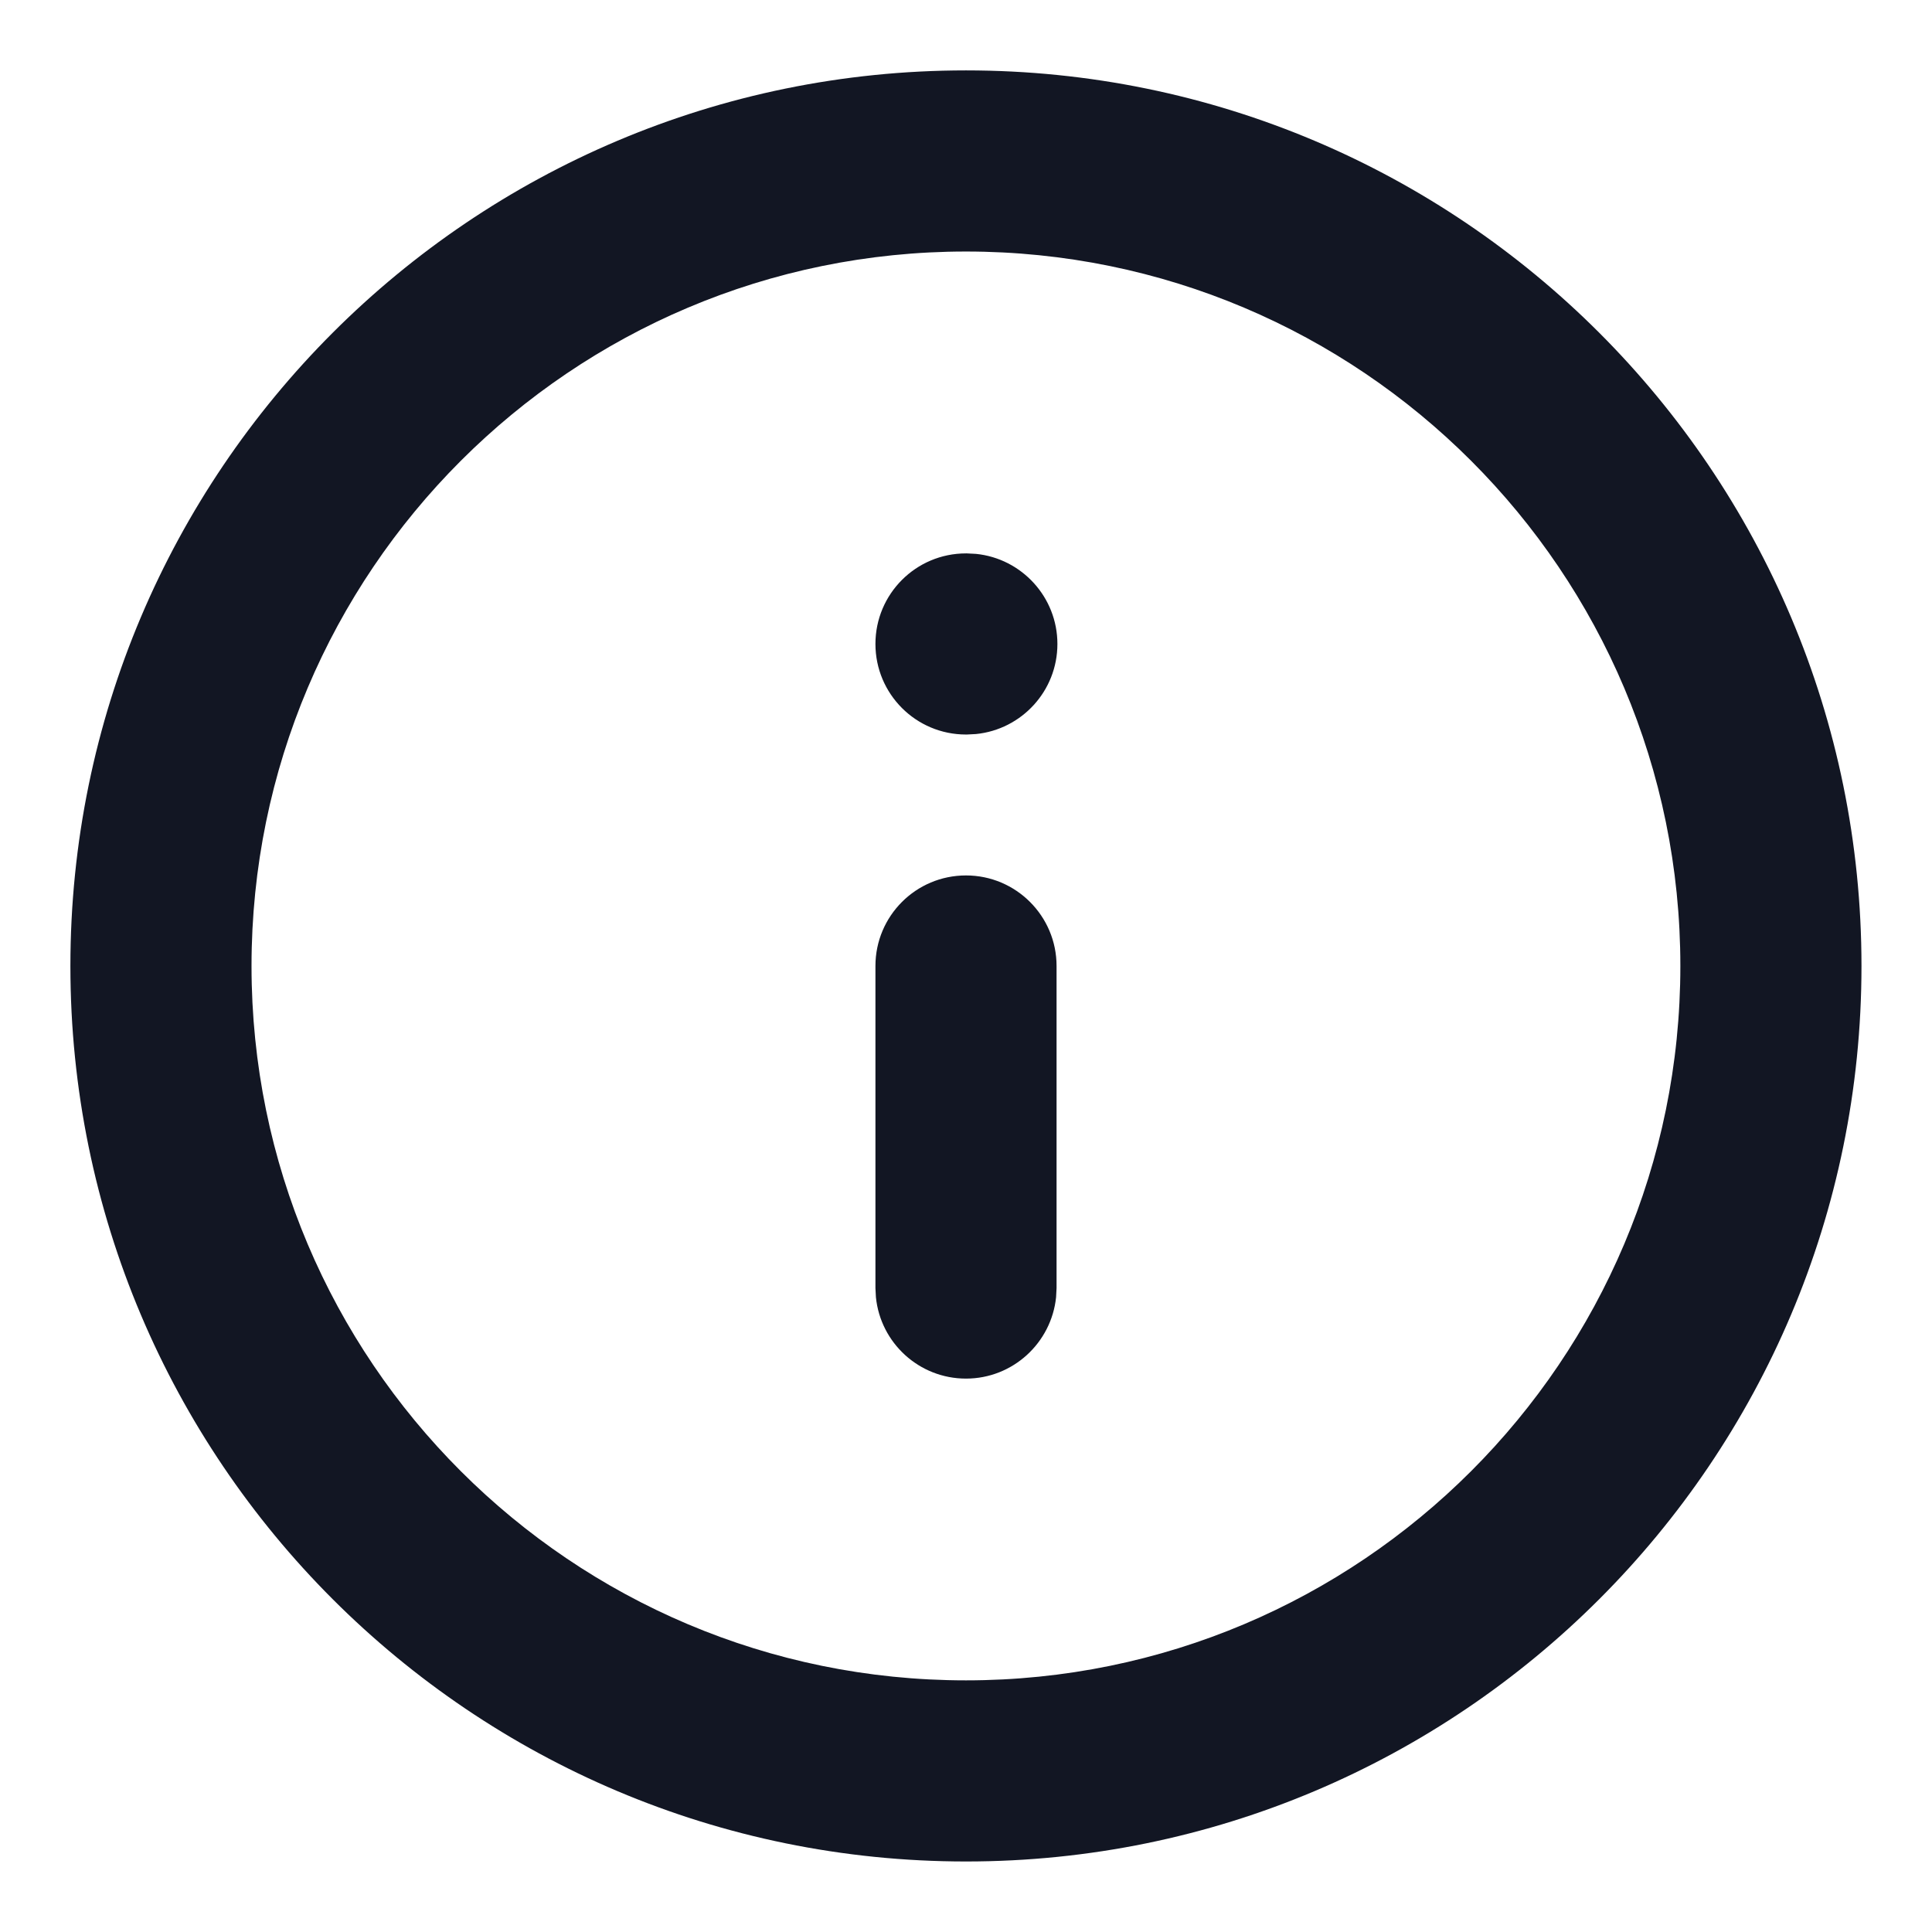 <svg width="16" height="16" viewBox="0 0 16 16" fill="none" xmlns="http://www.w3.org/2000/svg">
<g clip-path="url(#clip0_9162_7364)">
<path d="M13.916 8C13.916 4.733 11.268 2.083 8 2.083C4.732 2.083 2.083 4.733 2.083 8C2.083 11.268 4.732 13.916 8 13.916C11.267 13.916 13.916 11.268 13.916 8ZM15.416 8C15.416 12.096 12.096 15.416 8 15.416C3.904 15.416 0.583 12.096 0.583 8C0.583 3.904 3.904 0.583 8 0.583C12.096 0.583 15.416 3.904 15.416 8Z" fill="#121623"/>
<path d="M7.25 10.667V8C7.25 7.586 7.585 7.25 8 7.25C8.414 7.25 8.75 7.586 8.75 8V10.667L8.746 10.743C8.707 11.121 8.388 11.417 8 11.417C7.611 11.417 7.292 11.121 7.254 10.743L7.25 10.667Z" fill="#121623"/>
<path d="M8 5.333H8.006H8Z" fill="#121623"/>
<path d="M8.007 4.583L8.083 4.587C8.461 4.625 8.757 4.945 8.757 5.333C8.757 5.722 8.461 6.041 8.083 6.079L8.007 6.083H8C7.585 6.083 7.25 5.747 7.25 5.333C7.25 4.919 7.585 4.583 8 4.583H8.007Z" fill="#121623"/>
</g>
<defs>
<clipPath id="clip0_9162_7364">
<rect width="16" height="16" fill="#121623"/>
</clipPath>
</defs>
</svg>
